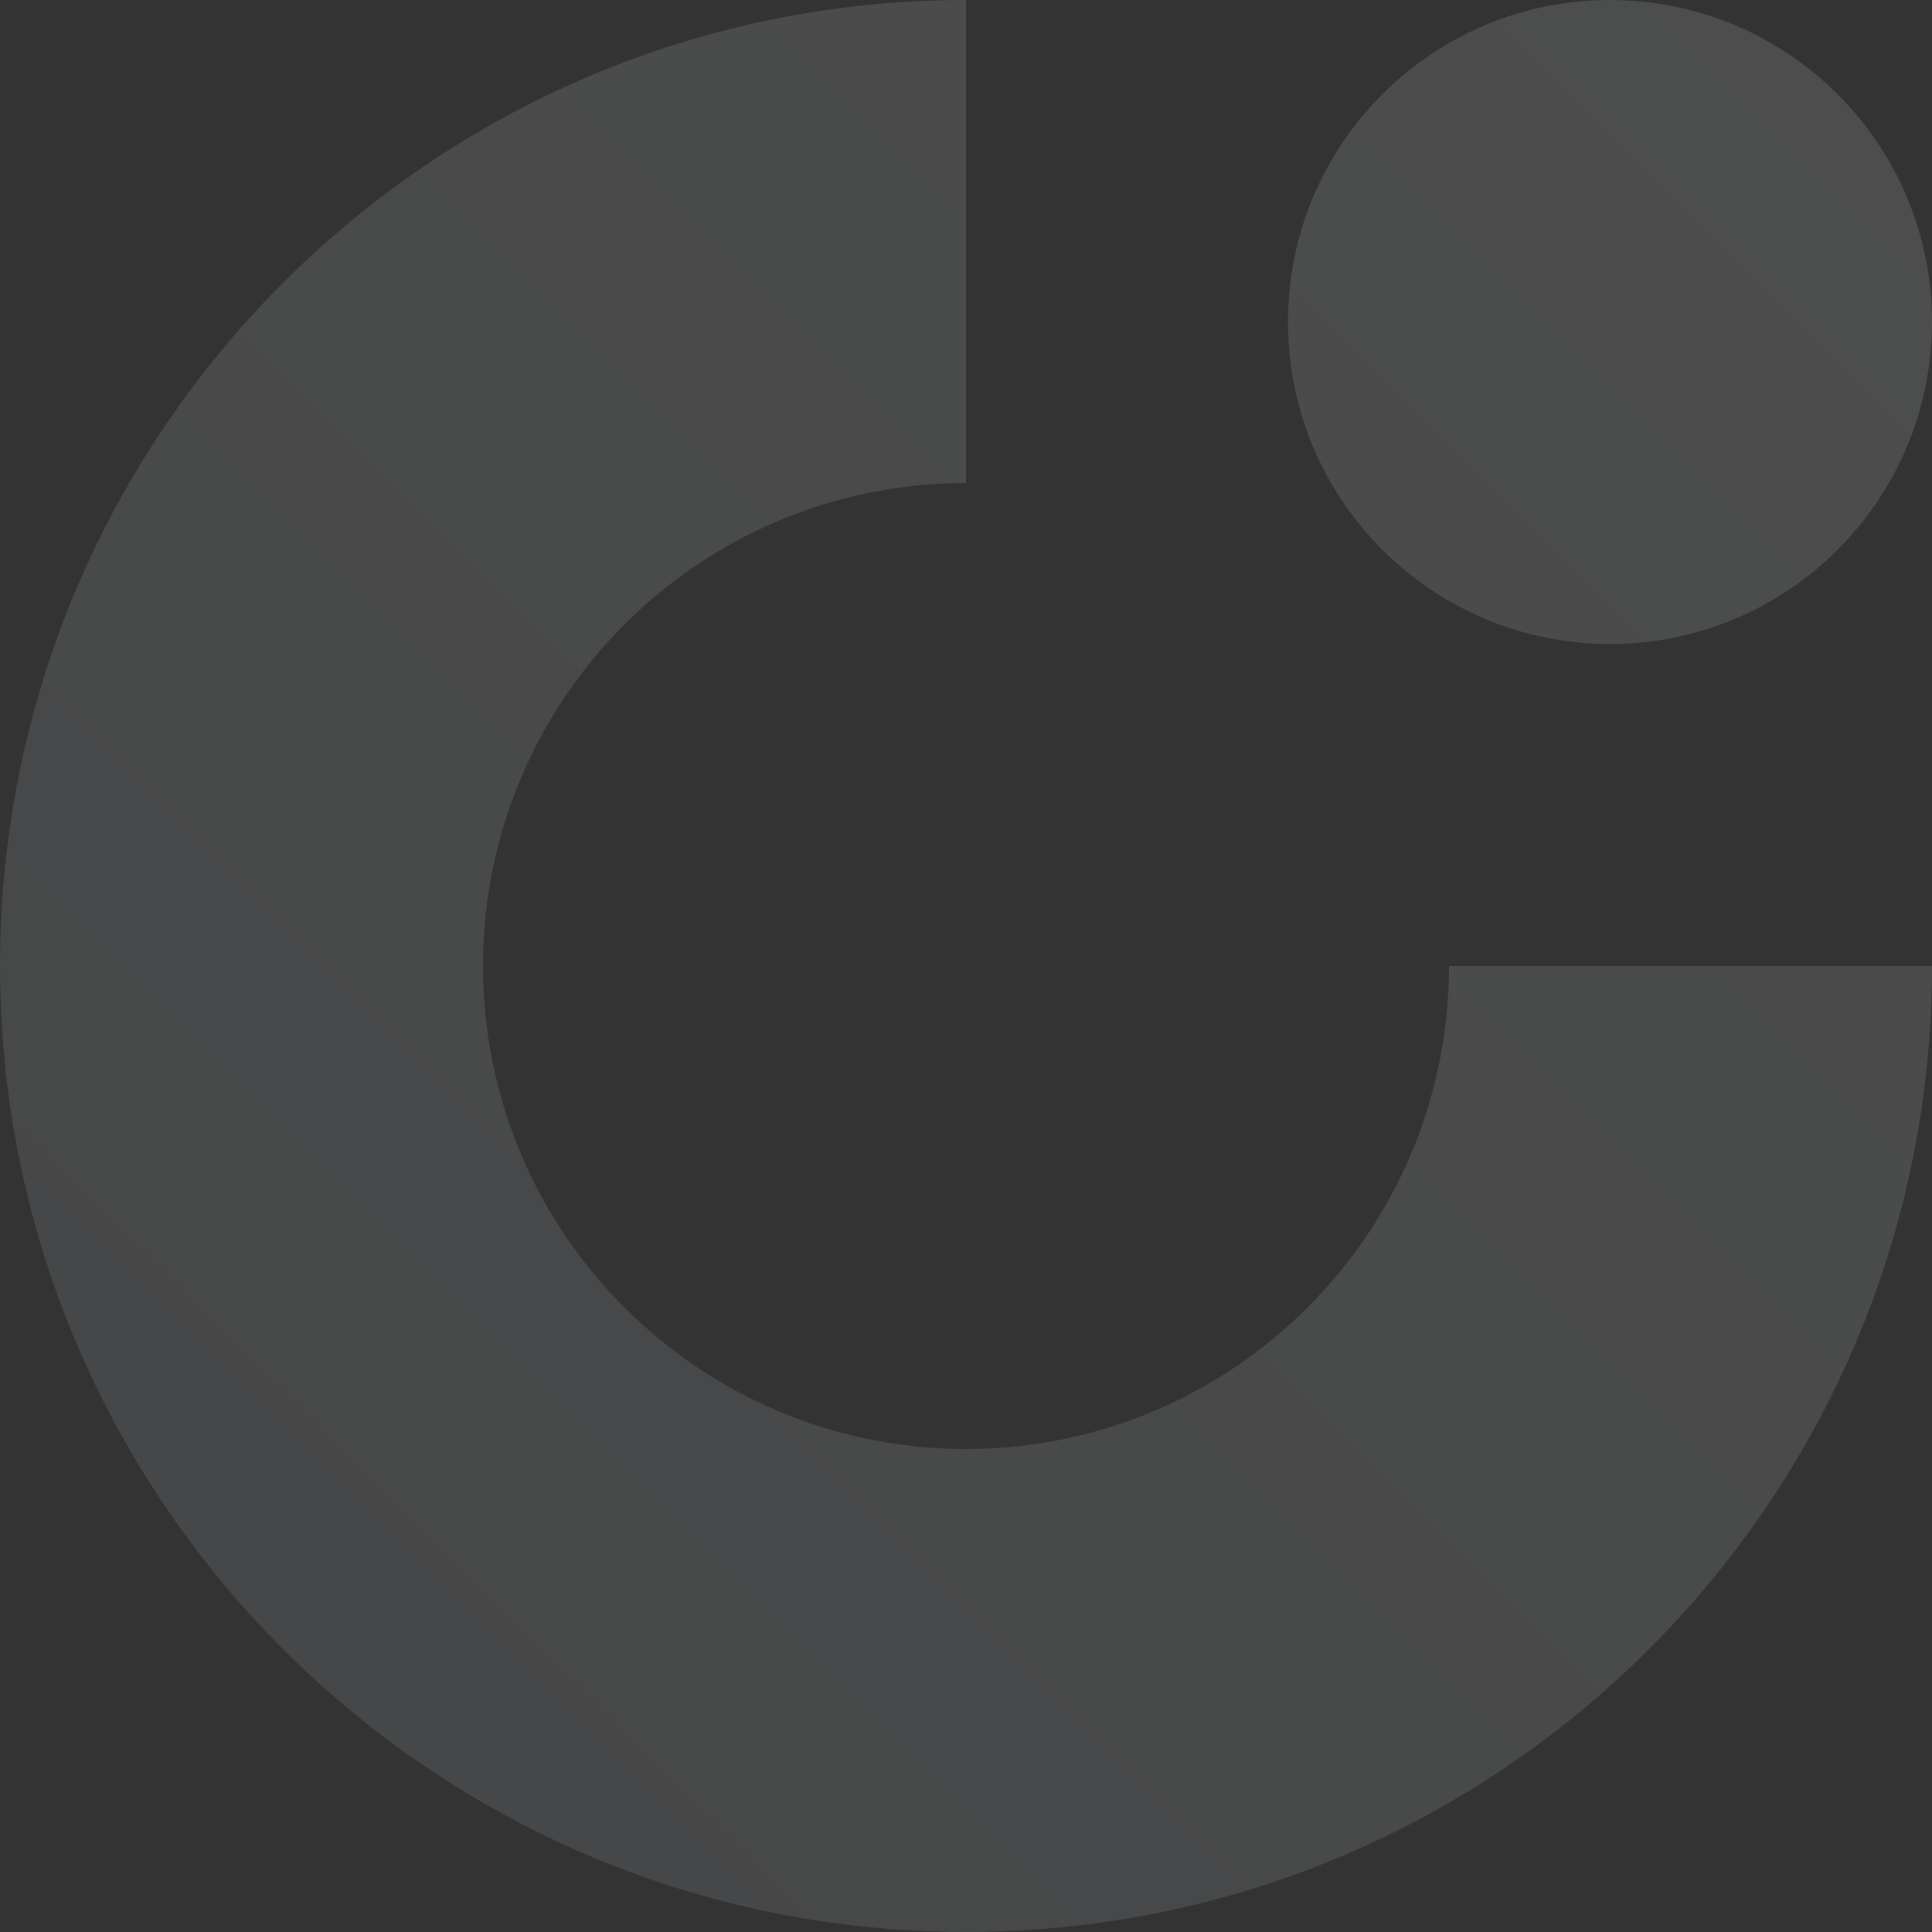 <svg width="240" height="240" viewBox="0 0 240 240" fill="none" xmlns="http://www.w3.org/2000/svg">
<rect x="0" y="0" width="240" height="240" fill="#333333" stroke="none"/>
<g opacity="0.15">
<path d="M120 240C186.274 240 240 186.274 240 120H180C180 153.137 153.137 180 120 180C86.863 180 60 153.137 60 120C60 86.863 86.863 60 120 60V0C53.726 0 0 53.726 0 120C0 186.274 53.726 240 120 240Z" fill="url(#paint0_linear_70_14)"/>
<path d="M200 80C222.091 80 240 62.091 240 40C240 17.909 222.091 0 200 0C177.909 0 160 17.909 160 40C160 62.091 177.909 80 200 80Z" fill="url(#paint1_linear_70_14)"/>
</g>
<defs>
<linearGradient id="paint0_linear_70_14" x1="-2.32039e-06" y1="240" x2="311.437" y2="-71.438" gradientUnits="userSpaceOnUse">
<stop stop-color="#ADB5B9"/>
<stop offset="1" stop-color="#F5F5F3"/>
</linearGradient>
<linearGradient id="paint1_linear_70_14" x1="-2.32039e-06" y1="240" x2="311.437" y2="-71.438" gradientUnits="userSpaceOnUse">
<stop stop-color="#ADB5B9"/>
<stop offset="1" stop-color="#F5F5F3"/>
</linearGradient>
</defs>
</svg>
